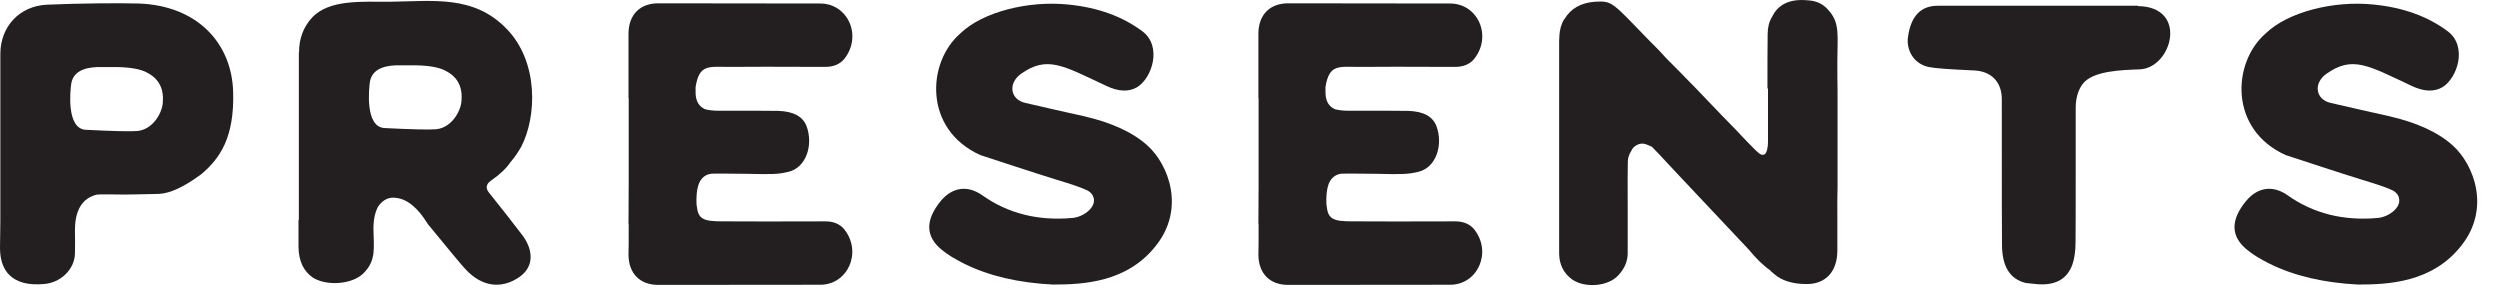 <?xml version="1.0" encoding="utf-8"?>
<svg xmlns="http://www.w3.org/2000/svg" fill="none" height="100%" overflow="visible" preserveAspectRatio="none" style="display: block;" viewBox="0 0 50 6" width="100%">
<g id="Group">
<path d="M0.007 1.079C0.007 0.534 0.386 0.122 0.935 0.094C1.561 0.066 2.375 0.059 2.771 0.07C3.957 0.112 4.635 0.873 4.663 1.834C4.691 2.749 4.399 3.169 4.027 3.483C3.686 3.735 3.404 3.868 3.178 3.878L2.709 3.888C2.695 3.891 2.693 3.891 2.702 3.888H2.695C2.591 3.892 2.431 3.892 2.215 3.888C2.038 3.888 1.947 3.888 1.937 3.892C1.645 3.962 1.499 4.203 1.499 4.605C1.502 4.793 1.502 4.947 1.499 5.069C1.495 5.38 1.214 5.663 0.866 5.681C0.379 5.723 0.003 5.541 0 4.965L0.007 4.427V1.076V1.079ZM1.947 1.341C1.638 1.352 1.464 1.46 1.426 1.666C1.405 1.803 1.321 2.582 1.721 2.596C2.26 2.624 2.604 2.631 2.747 2.62C3.046 2.592 3.234 2.281 3.255 2.065C3.282 1.785 3.185 1.586 2.963 1.464C2.817 1.376 2.577 1.338 2.236 1.341H1.947ZM3.95 3.546C3.974 3.525 4.002 3.504 4.027 3.483L3.95 3.546Z" fill="#231F20" id="Vector"/>
<path d="M5.981 1.044C5.981 0.772 6.068 0.541 6.238 0.356C6.582 -0.018 7.243 0.038 7.792 0.035C8.669 0.024 9.472 -0.102 10.129 0.573C10.783 1.244 10.731 2.341 10.428 2.928C10.369 3.032 10.3 3.141 10.213 3.239C10.129 3.364 10.004 3.483 9.844 3.595C9.834 3.605 9.816 3.616 9.806 3.623C9.719 3.689 9.712 3.77 9.781 3.854C10.011 4.14 10.226 4.416 10.425 4.675C10.654 4.961 10.706 5.31 10.397 5.534C10.018 5.8 9.628 5.723 9.319 5.394C9.253 5.328 8.999 5.021 8.557 4.482C8.359 4.157 8.147 3.983 7.925 3.958C7.779 3.934 7.66 3.993 7.563 4.13C7.5 4.245 7.469 4.392 7.469 4.577C7.473 4.954 7.532 5.206 7.267 5.468C7.045 5.688 6.541 5.726 6.262 5.555C6.071 5.426 5.974 5.223 5.97 4.937V4.399H5.977V1.048L5.981 1.044ZM7.921 1.306C7.612 1.317 7.438 1.425 7.399 1.631C7.379 1.768 7.295 2.547 7.695 2.561C8.234 2.589 8.578 2.596 8.721 2.585C9.02 2.557 9.208 2.246 9.229 2.03C9.256 1.75 9.159 1.551 8.936 1.429C8.79 1.341 8.55 1.303 8.21 1.306H7.921Z" fill="#231F20" id="Vector_2"/>
<path d="M12.57 0.678C12.57 0.29 12.803 0.063 13.175 0.066C13.231 0.066 14.309 0.066 16.405 0.07C16.955 0.07 17.25 0.713 16.889 1.174C16.802 1.282 16.673 1.338 16.506 1.338C15.564 1.334 14.924 1.334 14.583 1.338C14.177 1.338 13.985 1.279 13.912 1.74V1.862C13.916 2.023 13.978 2.128 14.097 2.183C14.17 2.204 14.264 2.215 14.385 2.215C15.108 2.215 15.501 2.215 15.571 2.218C15.87 2.229 16.054 2.327 16.131 2.522C16.27 2.896 16.127 3.357 15.762 3.438C15.571 3.483 15.463 3.49 14.928 3.476C14.517 3.473 14.291 3.469 14.253 3.473C14.156 3.476 14.076 3.518 14.02 3.595C13.954 3.686 13.923 3.843 13.93 4.07C13.93 4.091 13.933 4.109 13.937 4.13L13.944 4.171C13.978 4.437 14.177 4.427 14.583 4.427C14.924 4.43 15.564 4.43 16.506 4.427C16.673 4.427 16.802 4.482 16.889 4.591C17.247 5.048 16.955 5.695 16.405 5.695C14.309 5.698 13.231 5.698 13.175 5.698C12.803 5.702 12.57 5.475 12.57 5.087C12.574 5.017 12.574 4.818 12.574 4.486H12.57C12.57 4.395 12.57 4.13 12.574 3.693V1.963H12.57V0.685V0.678Z" fill="#231F20" id="Vector_3"/>
<path d="M19.288 5.276C19.097 5.181 18.944 5.087 18.832 4.993C18.506 4.727 18.502 4.399 18.822 4.011C19.052 3.742 19.354 3.7 19.646 3.906C20.154 4.266 20.752 4.42 21.437 4.36C21.656 4.346 21.892 4.168 21.879 4C21.875 3.916 21.826 3.85 21.746 3.808C21.632 3.752 21.423 3.682 21.12 3.591C20.745 3.476 19.813 3.169 19.608 3.102C18.467 2.589 18.537 1.247 19.208 0.667C19.65 0.241 20.561 0.007 21.367 0.091C21.965 0.15 22.456 0.332 22.852 0.629C23.245 0.929 23.043 1.558 22.744 1.743C22.578 1.841 22.372 1.834 22.129 1.719C21.26 1.313 20.947 1.104 20.418 1.478C20.154 1.67 20.206 1.991 20.505 2.058C20.787 2.124 21.447 2.274 21.66 2.32C22.23 2.449 22.661 2.648 22.953 2.914C23.37 3.291 23.711 4.168 23.12 4.912C22.543 5.649 21.666 5.691 21.055 5.691C20.369 5.656 19.782 5.52 19.288 5.276Z" fill="#231F20" id="Vector_4"/>
<path d="M25.168 0.678C25.168 0.29 25.401 0.063 25.773 0.066C25.829 0.066 26.907 0.066 29.003 0.07C29.553 0.07 29.848 0.713 29.487 1.174C29.4 1.282 29.271 1.338 29.104 1.338C28.162 1.334 27.522 1.334 27.181 1.338C26.774 1.338 26.583 1.279 26.51 1.74V1.862C26.514 2.023 26.576 2.128 26.695 2.183C26.767 2.204 26.861 2.215 26.983 2.215C27.706 2.215 28.099 2.215 28.169 2.218C28.471 2.229 28.652 2.327 28.729 2.522C28.868 2.896 28.725 3.357 28.36 3.438C28.169 3.483 28.058 3.49 27.526 3.476C27.115 3.473 26.889 3.469 26.851 3.473C26.754 3.476 26.677 3.518 26.618 3.595C26.552 3.686 26.521 3.843 26.528 4.07C26.528 4.091 26.531 4.109 26.535 4.13L26.541 4.171C26.576 4.437 26.774 4.427 27.181 4.427C27.522 4.43 28.162 4.43 29.104 4.427C29.271 4.427 29.4 4.482 29.487 4.591C29.845 5.048 29.553 5.695 29.003 5.695C26.907 5.698 25.829 5.698 25.773 5.698C25.401 5.702 25.168 5.475 25.168 5.087C25.172 5.017 25.172 4.818 25.172 4.486H25.168C25.168 4.395 25.168 4.13 25.172 3.693V1.963H25.168V0.685V0.678Z" fill="#231F20" id="Vector_5"/>
<path d="M35.349 1.761C35.349 1.324 35.349 0.968 35.353 0.688C35.353 0.555 35.38 0.436 35.44 0.339C35.53 0.153 35.718 -0.039 36.166 0.007C36.326 0.017 36.459 0.077 36.559 0.192C36.806 0.454 36.747 0.716 36.747 1.209C36.747 1.457 36.747 1.656 36.751 1.81V3.749C36.747 3.885 36.744 4.088 36.747 4.353V5.017C36.744 5.436 36.511 5.681 36.135 5.681C35.853 5.681 35.634 5.614 35.481 5.478C35.426 5.433 35.405 5.412 35.412 5.415C35.276 5.317 35.127 5.178 34.967 4.982H34.963L34.953 4.968C34.883 4.891 33.913 3.861 33.545 3.473C33.426 3.35 33.312 3.221 33.19 3.092C33.106 3.005 33.058 2.956 33.037 2.935C33.033 2.931 32.995 2.914 32.929 2.889C32.839 2.854 32.752 2.875 32.675 2.945C32.661 2.959 32.644 2.98 32.633 3.001C32.63 3.008 32.63 3.015 32.627 3.022H32.623C32.581 3.088 32.56 3.155 32.557 3.218C32.554 3.354 32.55 3.658 32.554 4.119V5.08C32.55 5.234 32.487 5.377 32.366 5.506C32.164 5.73 31.702 5.765 31.448 5.593C31.27 5.464 31.187 5.29 31.183 5.076V0.8C31.187 0.765 31.187 0.74 31.187 0.723C31.194 0.594 31.225 0.478 31.284 0.384H31.288C31.416 0.167 31.622 0.056 31.896 0.035C32.251 0.014 32.234 0.038 32.995 0.821L33.179 1.006C33.263 1.097 33.319 1.16 33.357 1.198C33.402 1.24 33.492 1.334 33.632 1.474C33.75 1.596 33.837 1.687 33.906 1.754L34.417 2.288C34.657 2.533 34.828 2.708 34.932 2.823C35.05 2.945 35.13 3.025 35.182 3.067C35.217 3.095 35.252 3.102 35.283 3.092C35.342 3.064 35.36 2.931 35.36 2.84V1.778L35.349 1.761Z" fill="#231F20" id="Vector_6"/>
<path d="M42.756 0.122C43.775 0.133 43.441 1.359 42.797 1.387C42.425 1.401 41.848 1.415 41.65 1.684C41.559 1.81 41.518 1.963 41.514 2.142V3.49C41.514 4.067 41.514 4.517 41.511 4.835C41.511 5.017 41.49 5.171 41.448 5.29C41.344 5.58 41.111 5.712 40.749 5.684L40.516 5.66C40.2 5.583 40.044 5.331 40.04 4.909C40.036 4.762 40.036 3.787 40.036 1.984C40.036 1.635 39.821 1.418 39.466 1.408C39.011 1.387 38.715 1.369 38.58 1.341C38.263 1.279 38.117 0.982 38.162 0.726C38.221 0.318 38.42 0.115 38.753 0.115H42.759L42.756 0.122Z" fill="#231F20" id="Vector_7"/>
<path d="M45.395 5.276C45.204 5.181 45.051 5.087 44.939 4.993C44.612 4.727 44.605 4.399 44.929 4.011C45.158 3.742 45.461 3.7 45.753 3.906C46.261 4.266 46.859 4.42 47.544 4.36C47.763 4.346 47.999 4.168 47.985 4C47.982 3.916 47.933 3.85 47.853 3.808C47.739 3.752 47.53 3.682 47.227 3.591C46.852 3.476 45.92 3.169 45.715 3.102C44.574 2.589 44.644 1.247 45.315 0.667C45.757 0.241 46.667 0.007 47.474 0.091C48.072 0.15 48.563 0.332 48.959 0.629C49.352 0.929 49.15 1.558 48.851 1.743C48.684 1.841 48.479 1.834 48.236 1.719C47.367 1.313 47.053 1.104 46.525 1.478C46.261 1.67 46.313 1.991 46.612 2.058C46.894 2.124 47.554 2.274 47.766 2.32C48.337 2.449 48.768 2.648 49.06 2.914C49.477 3.291 49.818 4.168 49.227 4.912C48.65 5.649 47.773 5.691 47.161 5.691C46.48 5.656 45.889 5.52 45.395 5.276Z" fill="#231F20" id="Vector_8"/>
</g>
</svg>